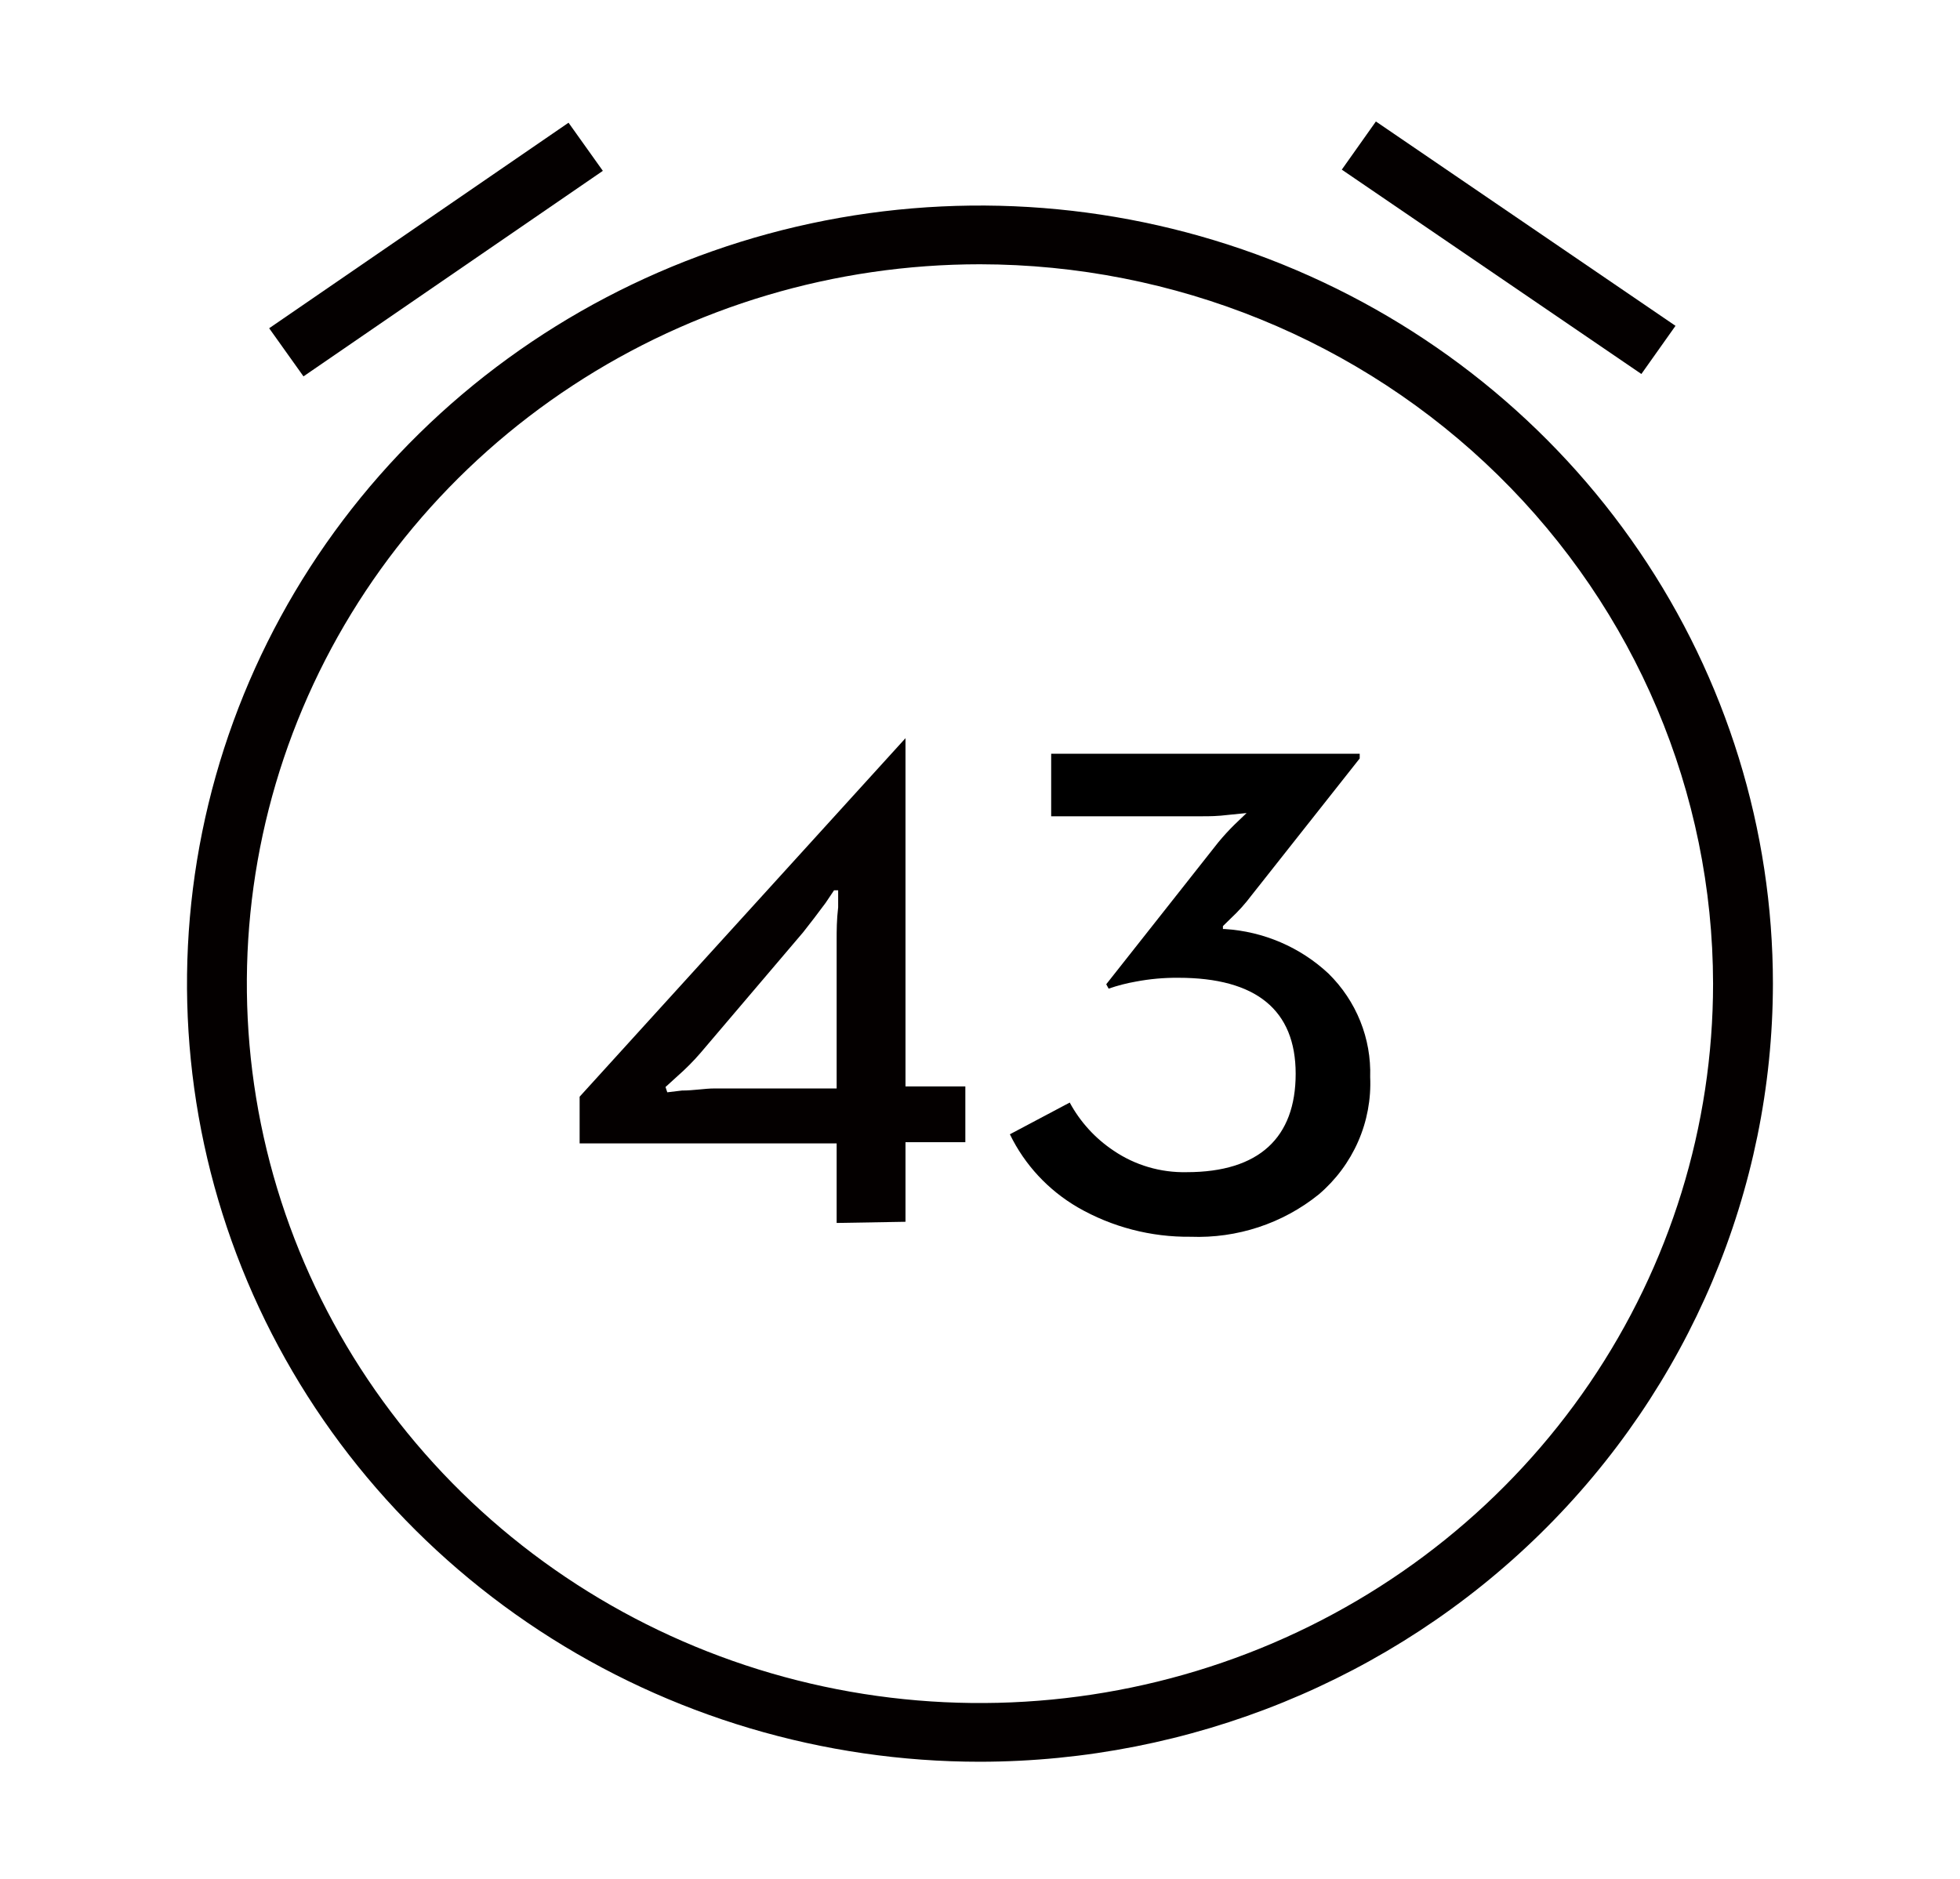 <svg xmlns="http://www.w3.org/2000/svg" width="73" height="70" viewBox="0 0 73 70" fill="none"><g clip-path="url(#clip0_11_1181)"><path d="M36.499 65.625C30.657 65.625 24.947 63.925 20.091 60.74C15.234 57.555 11.448 53.029 9.213 47.733C6.978 42.436 6.393 36.608 7.532 30.986C8.672 25.364 11.485 20.199 15.615 16.146C19.745 12.092 25.008 9.332 30.737 8.213C36.466 7.095 42.404 7.669 47.801 9.863C53.197 12.056 57.81 15.771 61.055 20.538C64.3 25.304 66.032 30.908 66.032 36.641C66.024 44.325 62.909 51.692 57.372 57.126C51.836 62.56 44.329 65.616 36.499 65.625ZM36.499 9.844C31.098 9.844 25.819 11.415 21.329 14.36C16.839 17.304 13.339 21.489 11.272 26.386C9.206 31.282 8.665 36.67 9.718 41.868C10.772 47.066 13.373 51.841 17.191 55.589C21.01 59.337 25.875 61.889 31.172 62.923C36.468 63.957 41.959 63.426 46.948 61.398C51.937 59.37 56.202 55.935 59.202 51.528C62.202 47.121 63.803 41.941 63.803 36.641C63.795 29.536 60.915 22.726 55.796 17.702C50.678 12.678 43.738 9.852 36.499 9.844Z" fill="#040000"></path><path d="M21.175 4.571L10.025 12.227L11.303 14.02L22.453 6.364L21.175 4.571Z" fill="#040000"></path><path d="M51.245 4.525L49.975 6.319L61.133 13.931L62.404 12.137L51.245 4.525Z" fill="#040000"></path><path d="M31.161 45.555V42.591H21.588V40.852L33.725 27.497V40.469H35.954V42.547H33.725V45.511L31.161 45.555ZM31.072 33.152L30.749 33.633C30.459 34.027 30.181 34.388 29.913 34.727L26.09 39.222C25.825 39.529 25.538 39.818 25.232 40.086L24.787 40.491L24.853 40.688L25.399 40.622C25.845 40.622 26.246 40.545 26.603 40.545H31.161V35C31.161 34.672 31.161 34.267 31.217 33.797V33.349V33.163H30.994L31.072 33.152Z" fill="#040000"></path><path d="M40.143 44.975C41.416 45.708 42.869 46.086 44.345 46.069C46.078 46.135 47.775 45.575 49.115 44.494C49.75 43.954 50.252 43.279 50.584 42.522C50.916 41.764 51.069 40.943 51.032 40.119C51.055 39.407 50.929 38.699 50.663 38.037C50.396 37.374 49.995 36.773 49.483 36.269C48.433 35.285 47.064 34.696 45.615 34.606H45.548V34.497L45.849 34.202C46.127 33.943 46.38 33.661 46.607 33.359L50.642 28.252V28.077H39.151V30.406H44.802C45.036 30.406 45.337 30.406 45.771 30.352L46.429 30.286L45.983 30.713C45.771 30.921 45.571 31.14 45.381 31.369L41.202 36.663L41.291 36.827C41.621 36.712 41.961 36.624 42.305 36.564C42.827 36.465 43.357 36.417 43.888 36.422C46.785 36.422 48.257 37.625 48.257 39.998C48.257 42.372 46.897 43.663 44.2 43.663C43.23 43.685 42.278 43.406 41.48 42.864C40.793 42.407 40.231 41.791 39.842 41.07L37.613 42.252C38.162 43.386 39.042 44.334 40.143 44.975Z" fill="black"></path></g><defs><clipPath id="clip0_11_1181"><rect width="71.327" height="70" fill="white" transform="translate(0.836)"></rect></clipPath></defs></svg>